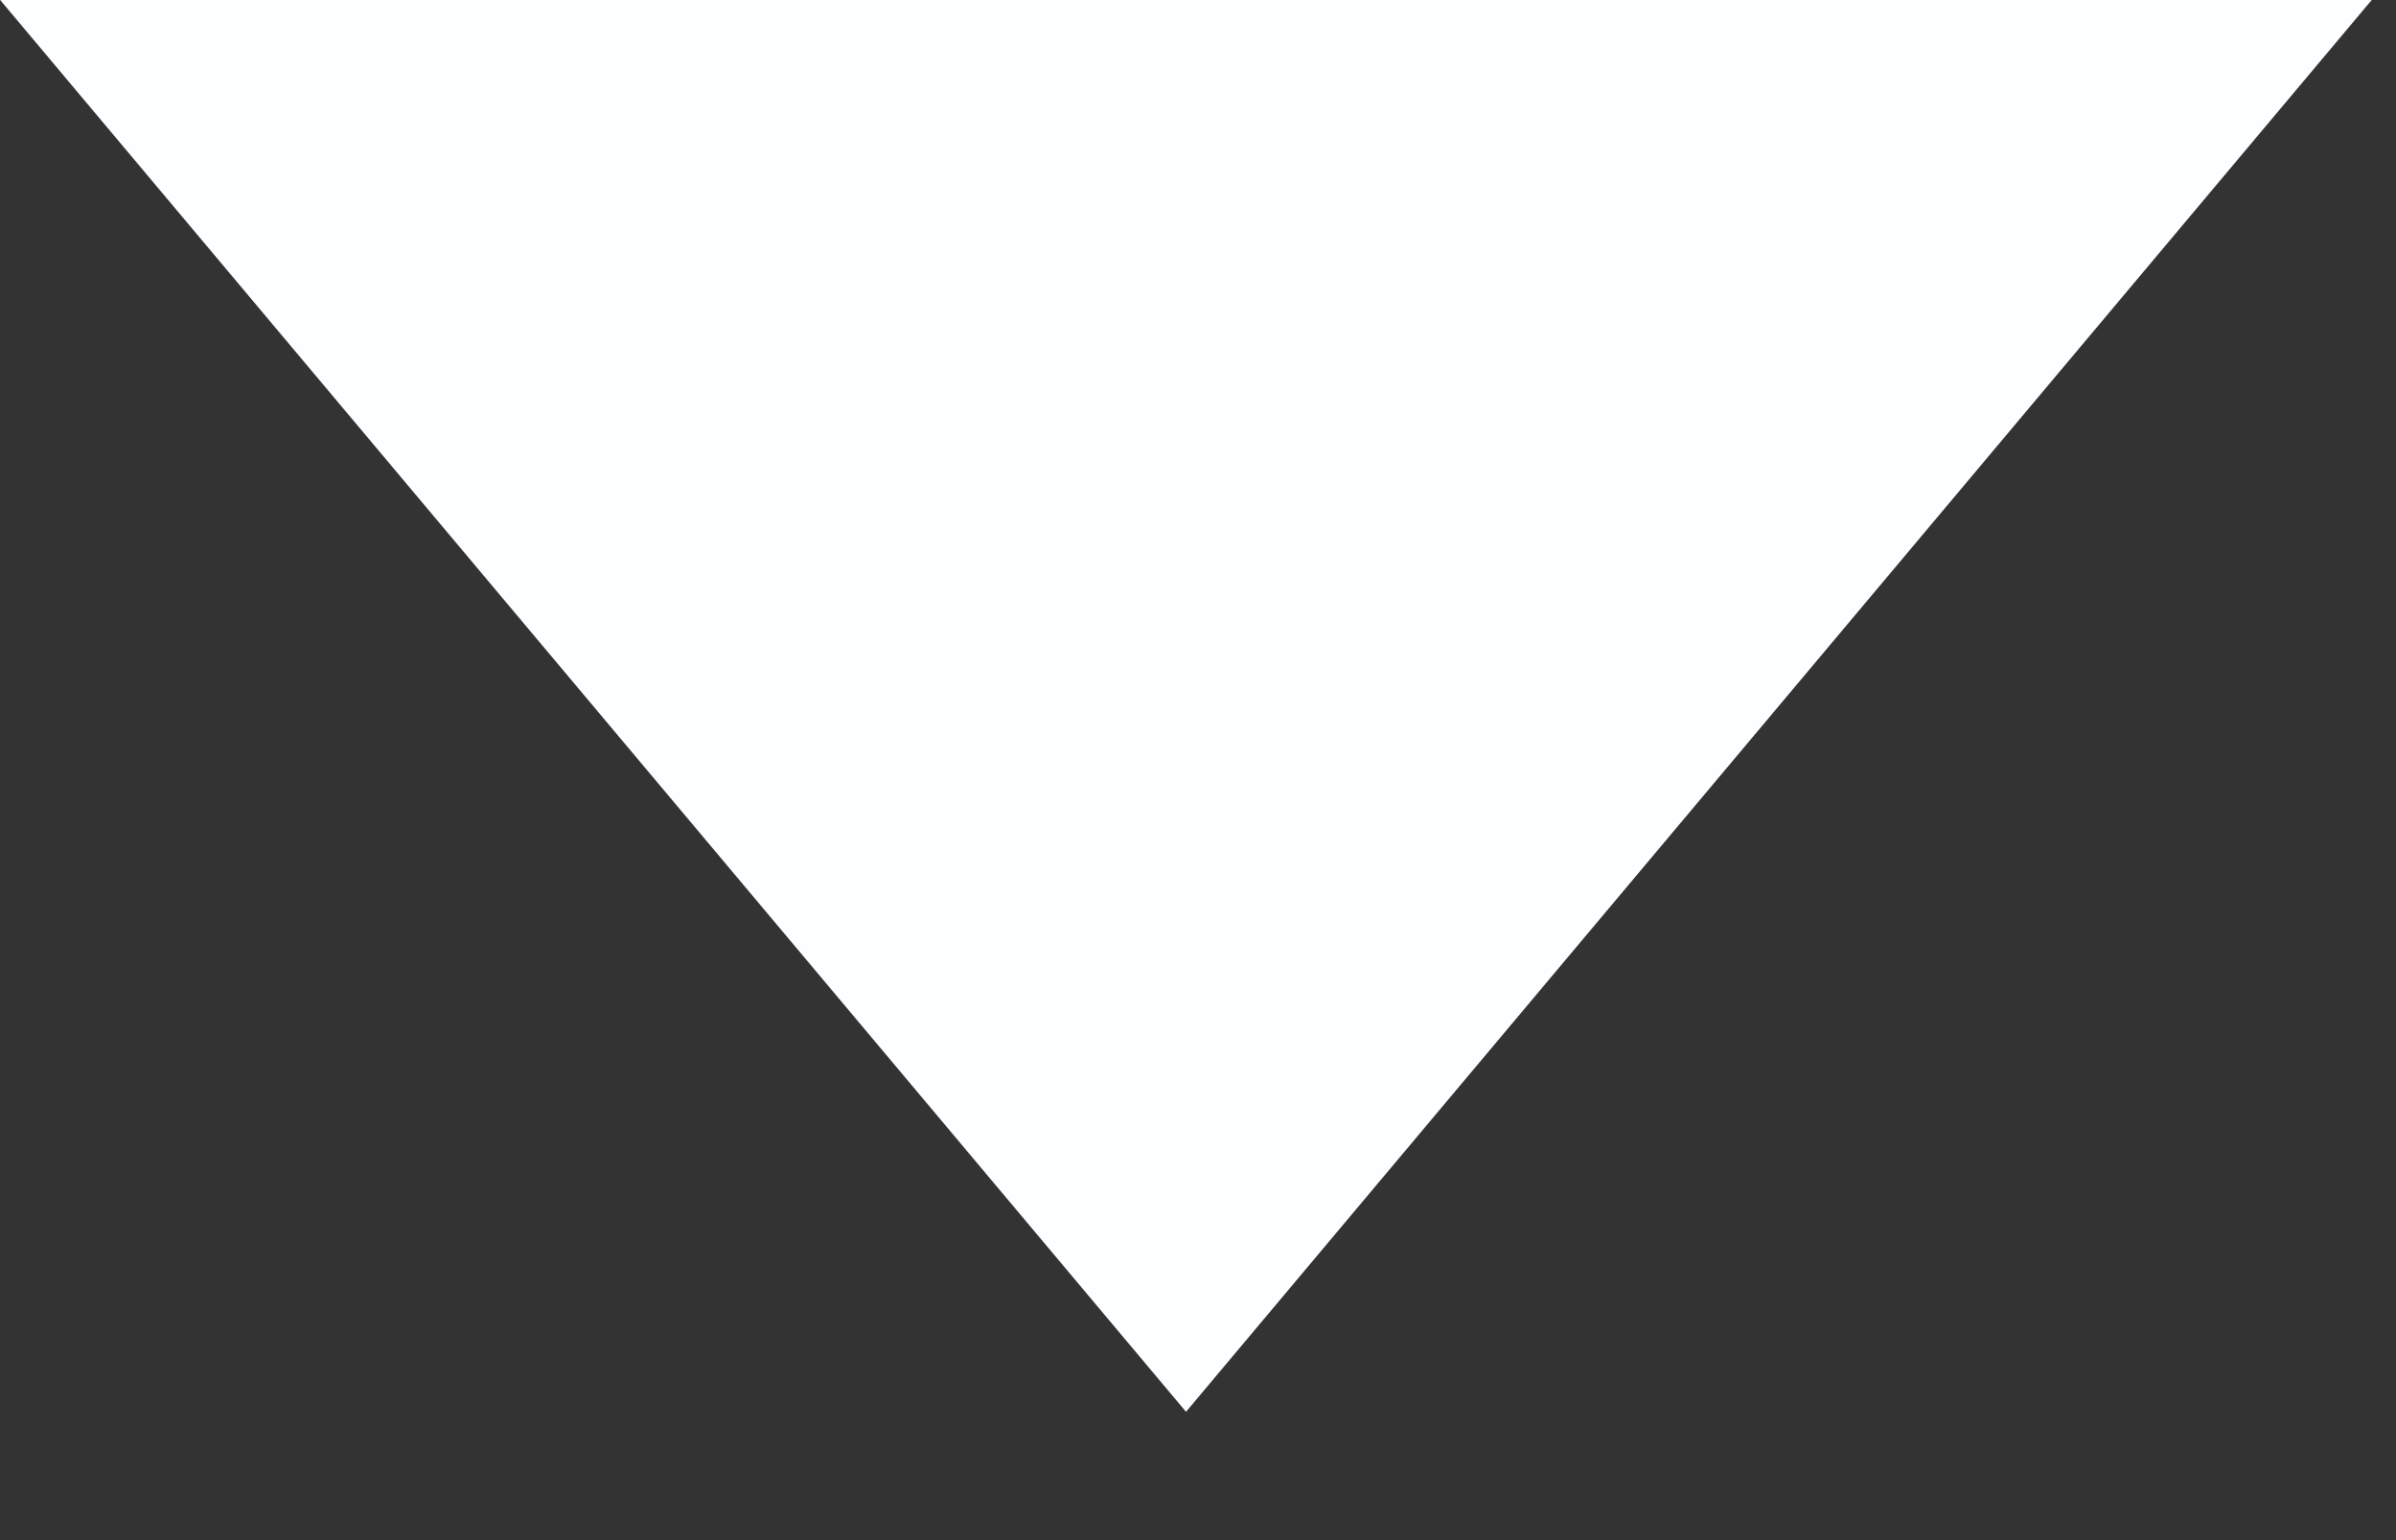 <svg width="14" height="9" viewBox="0 0 14 9" fill="none" xmlns="http://www.w3.org/2000/svg">
<rect x="0" y="0" width="14" height="9" fill="#333333" stroke="none"/>
<path d="M6.93 8.25L0.001 -3.51391e-07L13.858 8.59975e-07L6.93 8.25Z" fill="#FDFEFF"/>
</svg>
